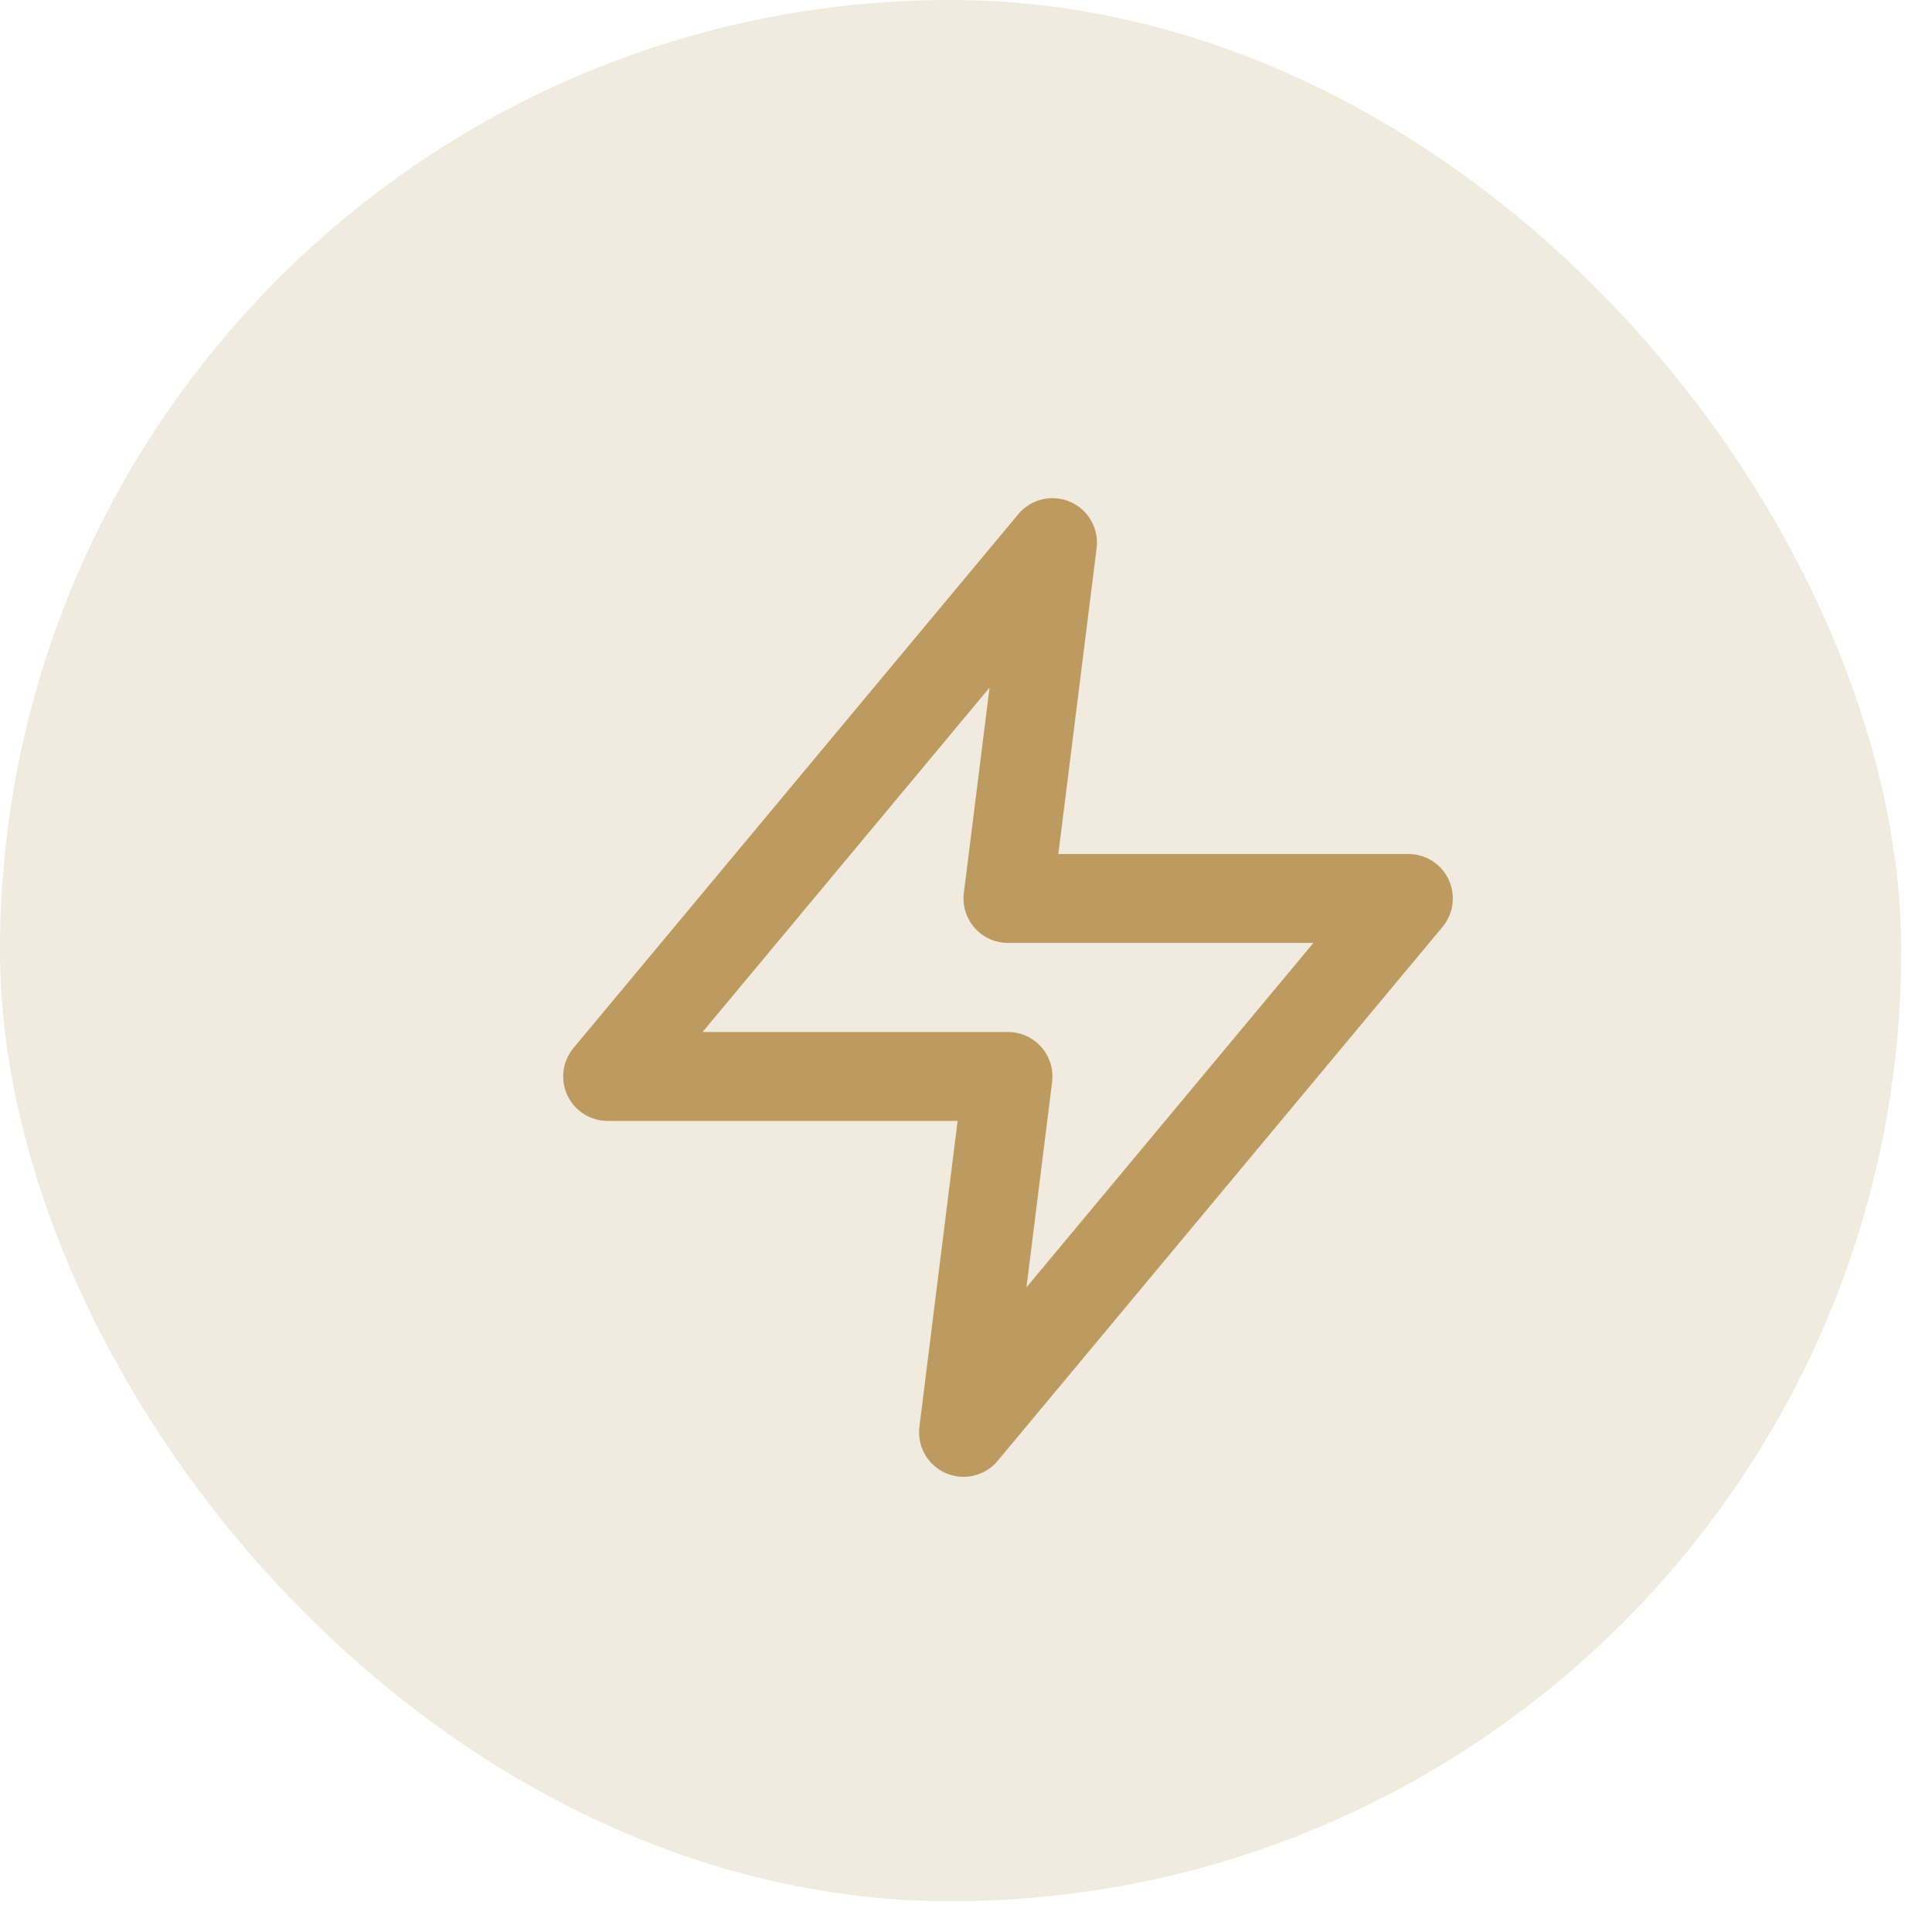 <svg width="29" height="29" viewBox="0 0 29 29" fill="none" xmlns="http://www.w3.org/2000/svg">
<rect width="28.538" height="28.538" rx="14.269" fill="#BD9B60" fill-opacity="0.2"/>
<g clip-path="url(#clip0_2019_6936)">
<path d="M15.798 8.145L9.121 16.158H15.13L14.463 21.5L21.14 13.486H15.13L15.798 8.145Z" stroke="#BD9B60" stroke-width="1.335" stroke-linecap="round" stroke-linejoin="round"/>
</g>
<defs>
<clipPath id="clip0_2019_6936">
<rect width="16.026" height="16.026" fill="white" transform="translate(7.118 6.809)"/>
</clipPath>
</defs>
</svg>
